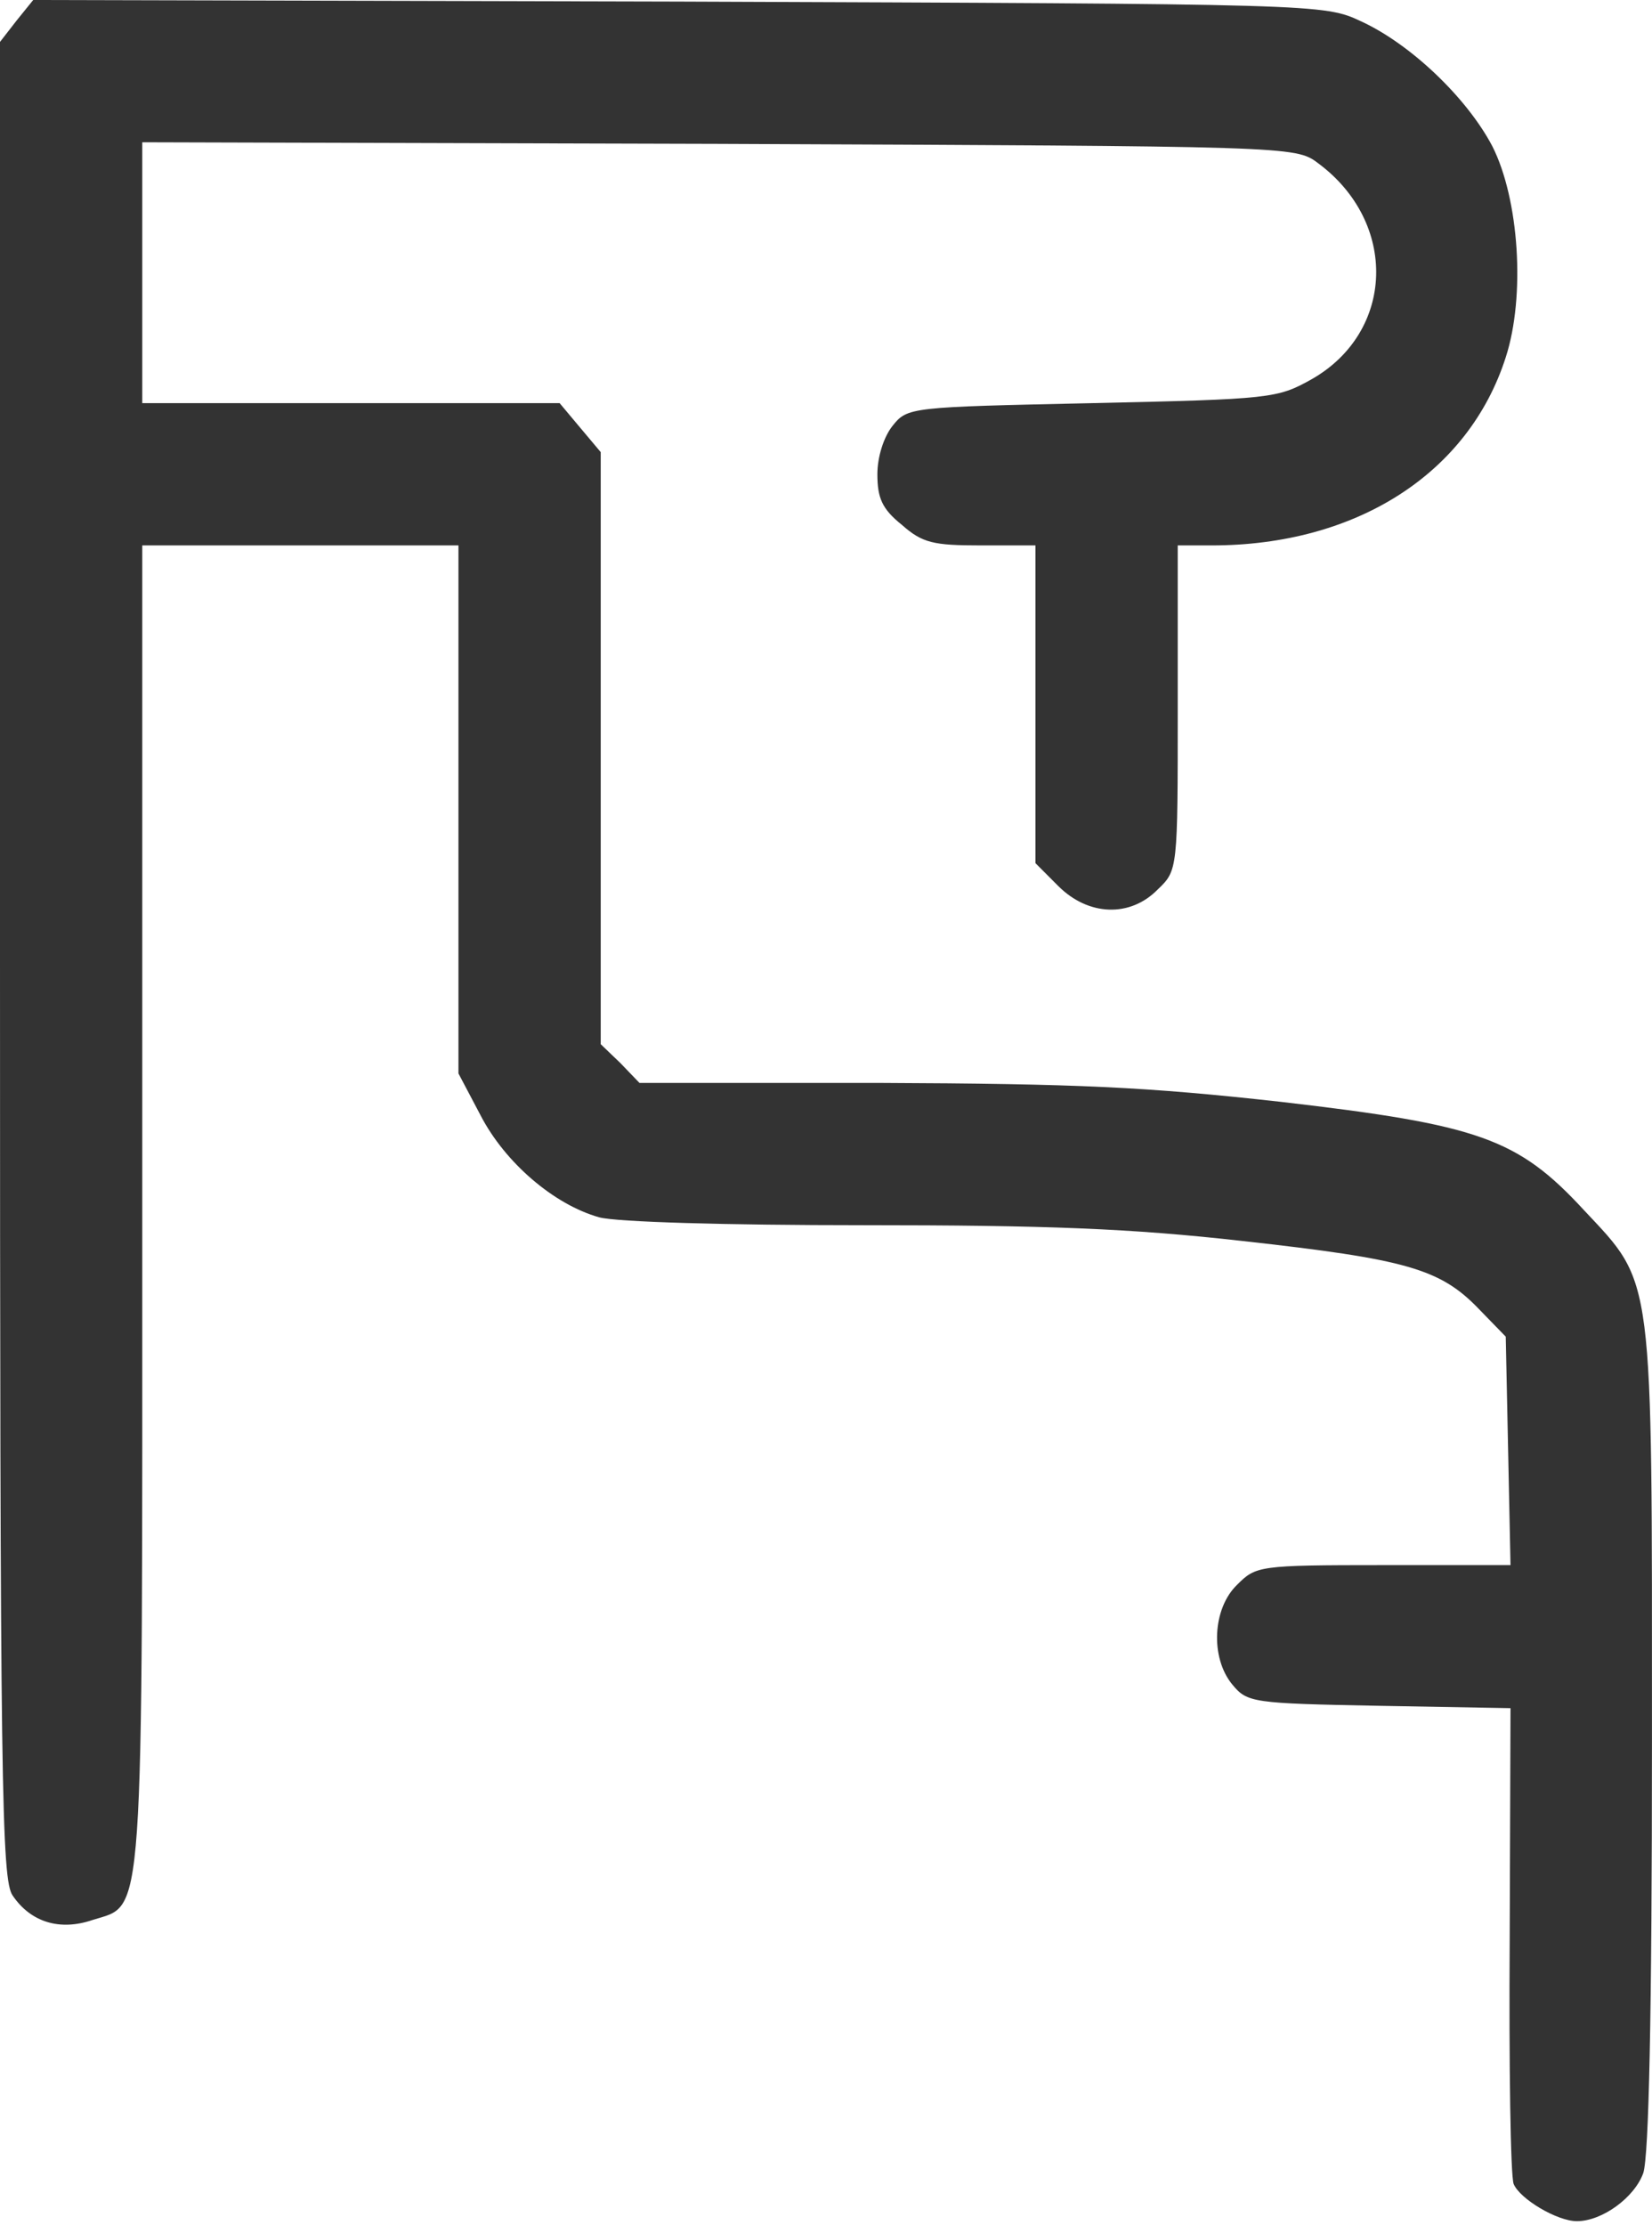 <?xml version="1.0" encoding="UTF-8"?> <svg xmlns="http://www.w3.org/2000/svg" width="49" height="66" viewBox="0 0 49 66" fill="none"> <path d="M0.492 0.61L0 1.243V28.462C0 53.056 0.047 55.752 0.375 56.221C0.914 57.018 1.782 57.276 2.743 56.947C4.29 56.455 4.22 57.44 4.22 35.753V16.177H8.909H13.598V24.007V31.838L14.254 33.081C14.981 34.487 16.435 35.73 17.771 36.105C18.287 36.246 21.522 36.339 25.602 36.339C31.041 36.339 33.526 36.433 36.855 36.808C41.708 37.347 42.716 37.629 43.865 38.825L44.662 39.645L44.733 43.044L44.803 46.421H41.028C37.324 46.421 37.254 46.444 36.691 47.007C35.964 47.71 35.894 49.164 36.55 49.961C36.996 50.5 37.136 50.523 40.911 50.594L44.803 50.664L44.779 57.51C44.756 61.285 44.803 64.543 44.897 64.778C45.084 65.223 46.186 65.88 46.772 65.88C47.523 65.88 48.484 65.176 48.742 64.45C48.906 63.934 48.999 59.854 48.999 51.578C48.999 37.652 49.07 38.121 46.983 35.894C45.014 33.76 43.865 33.362 38.004 32.682C33.995 32.236 31.979 32.143 26.071 32.119H18.967L18.404 31.533L17.818 30.971V22.179V13.41L17.208 12.684L16.599 11.957H10.409H4.22V8.088V4.22L21.311 4.267C38.238 4.337 38.426 4.337 39.082 4.83C41.474 6.588 41.38 9.847 38.895 11.254C37.887 11.816 37.699 11.84 32.401 11.957C26.985 12.074 26.915 12.074 26.469 12.637C26.211 12.965 26.024 13.551 26.024 14.067C26.024 14.77 26.164 15.098 26.75 15.567C27.36 16.107 27.688 16.177 29.095 16.177H30.713V20.889V25.602L31.392 26.282C32.283 27.172 33.526 27.219 34.346 26.375C34.933 25.813 34.933 25.789 34.933 20.983V16.177H35.941C40.231 16.177 43.56 14.043 44.662 10.597C45.248 8.792 45.061 5.908 44.264 4.337C43.513 2.907 41.849 1.313 40.372 0.633C39.27 0.117 39.176 0.117 20.116 0.047L0.985 0L0.492 0.61Z" fill="#333333"></path> </svg> 